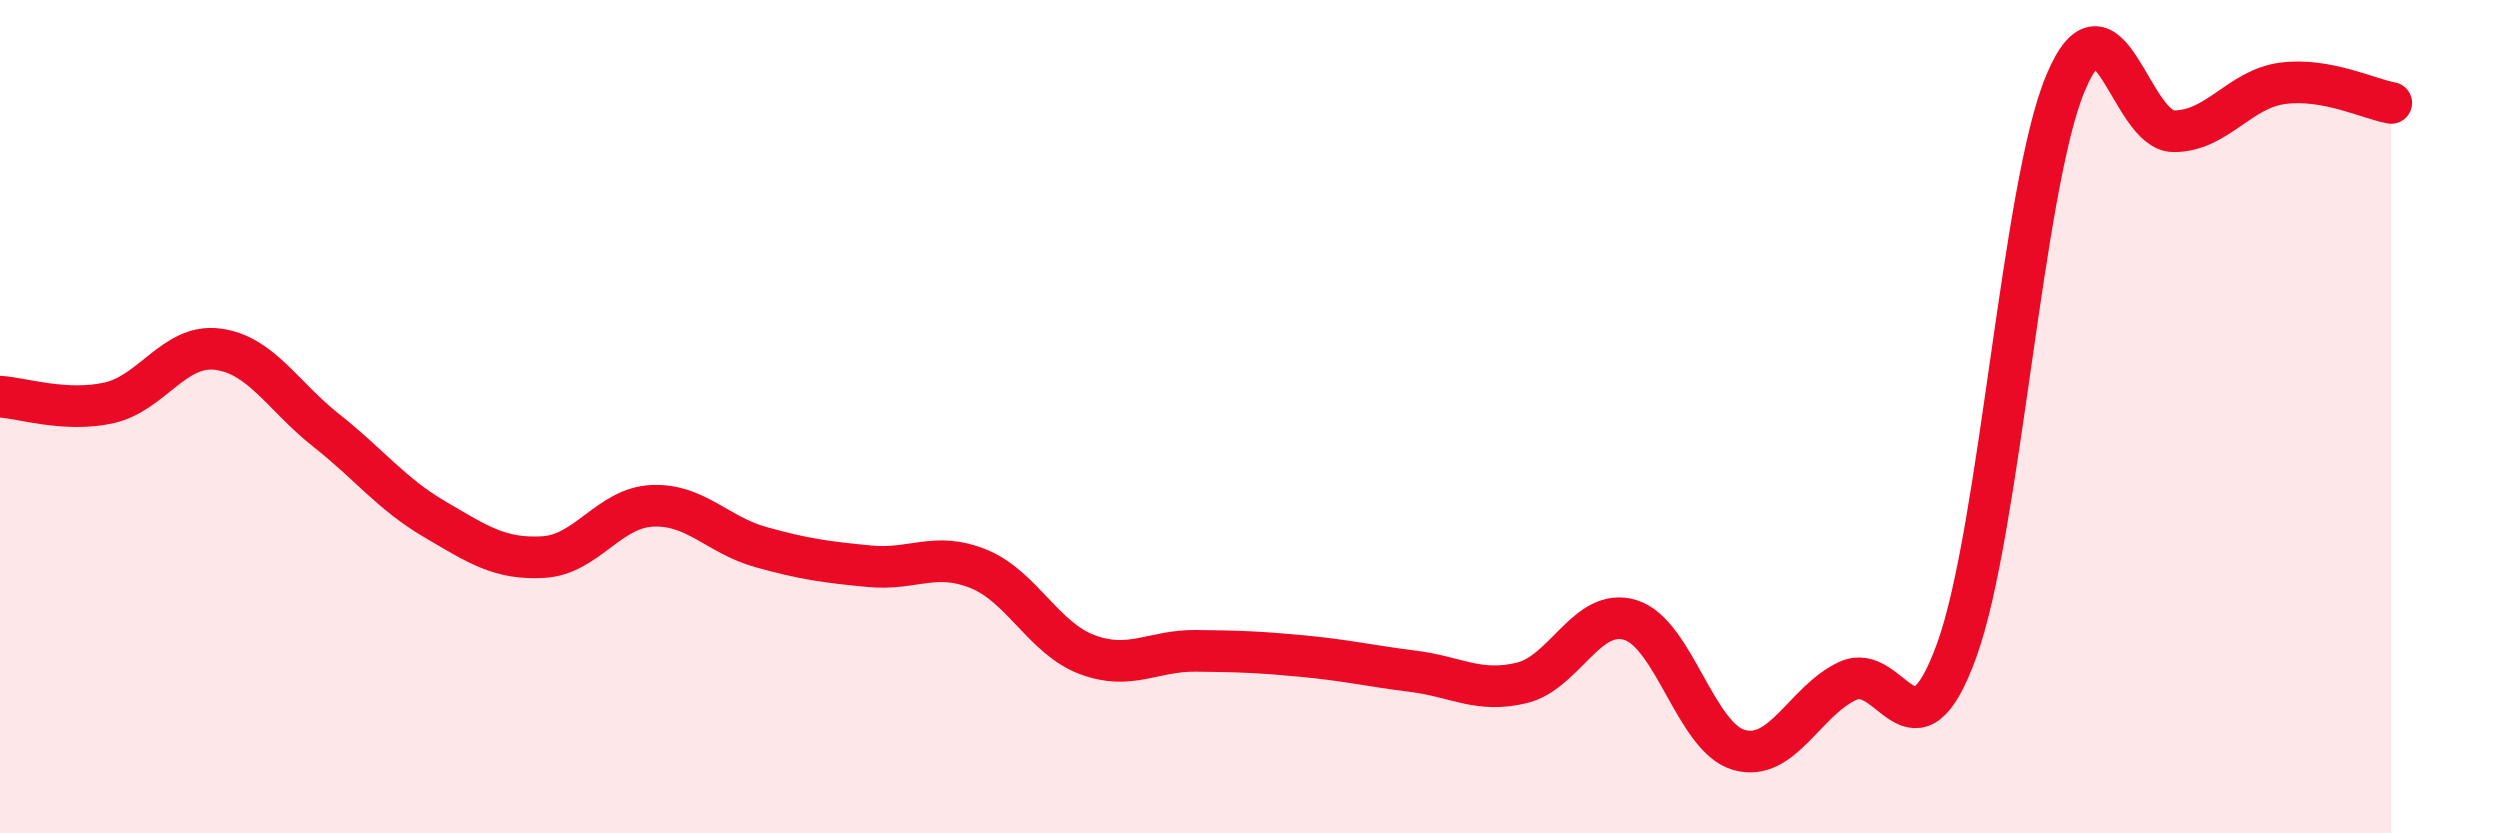 
    <svg width="60" height="20" viewBox="0 0 60 20" xmlns="http://www.w3.org/2000/svg">
      <path
        d="M 0,9.52 C 0.52,9.55 1.57,9.9 2.61,9.67 C 3.65,9.44 4.18,8.25 5.22,8.38 C 6.26,8.51 6.79,9.51 7.83,10.33 C 8.87,11.15 9.39,11.85 10.43,12.46 C 11.47,13.07 12,13.43 13.04,13.37 C 14.08,13.31 14.61,12.19 15.65,12.14 C 16.69,12.09 17.22,12.84 18.26,13.13 C 19.3,13.42 19.83,13.49 20.87,13.59 C 21.91,13.69 22.44,13.23 23.48,13.65 C 24.52,14.07 25.05,15.32 26.09,15.71 C 27.13,16.1 27.66,15.61 28.7,15.62 C 29.74,15.63 30.26,15.65 31.3,15.75 C 32.34,15.85 32.87,15.98 33.91,16.11 C 34.95,16.24 35.48,16.64 36.52,16.39 C 37.56,16.14 38.09,14.56 39.13,14.88 C 40.17,15.2 40.7,17.71 41.74,18 C 42.78,18.29 43.31,16.82 44.35,16.34 C 45.39,15.86 45.92,18.48 46.96,15.61 C 48,12.74 48.53,4.49 49.57,2 C 50.61,-0.49 51.13,3.15 52.17,3.15 C 53.21,3.15 53.74,2.14 54.78,2 C 55.82,1.86 56.87,2.38 57.39,2.47L57.39 20L0 20Z"
        fill="#EB0A25"
        opacity="0.1"
        stroke-linecap="round"
        stroke-linejoin="round"
      />
      <path
        d="M 0,9.52 C 0.52,9.55 1.57,9.9 2.61,9.67 C 3.65,9.44 4.18,8.25 5.22,8.38 C 6.26,8.51 6.79,9.51 7.83,10.33 C 8.87,11.15 9.39,11.85 10.43,12.46 C 11.47,13.07 12,13.43 13.04,13.37 C 14.08,13.31 14.61,12.19 15.65,12.14 C 16.69,12.09 17.22,12.84 18.26,13.13 C 19.3,13.42 19.83,13.49 20.87,13.59 C 21.91,13.69 22.44,13.23 23.48,13.65 C 24.52,14.07 25.05,15.32 26.09,15.71 C 27.13,16.1 27.66,15.61 28.7,15.62 C 29.74,15.63 30.26,15.65 31.3,15.75 C 32.34,15.85 32.87,15.98 33.91,16.11 C 34.95,16.24 35.48,16.64 36.52,16.39 C 37.56,16.14 38.09,14.56 39.13,14.88 C 40.17,15.2 40.7,17.71 41.74,18 C 42.78,18.29 43.31,16.82 44.35,16.34 C 45.39,15.86 45.92,18.48 46.96,15.61 C 48,12.74 48.53,4.49 49.57,2 C 50.61,-0.49 51.13,3.15 52.17,3.15 C 53.21,3.15 53.74,2.14 54.78,2 C 55.82,1.86 56.87,2.38 57.39,2.47"
        stroke="#EB0A25"
        stroke-width="1"
        fill="none"
        stroke-linecap="round"
        stroke-linejoin="round"
      />
    </svg>
  